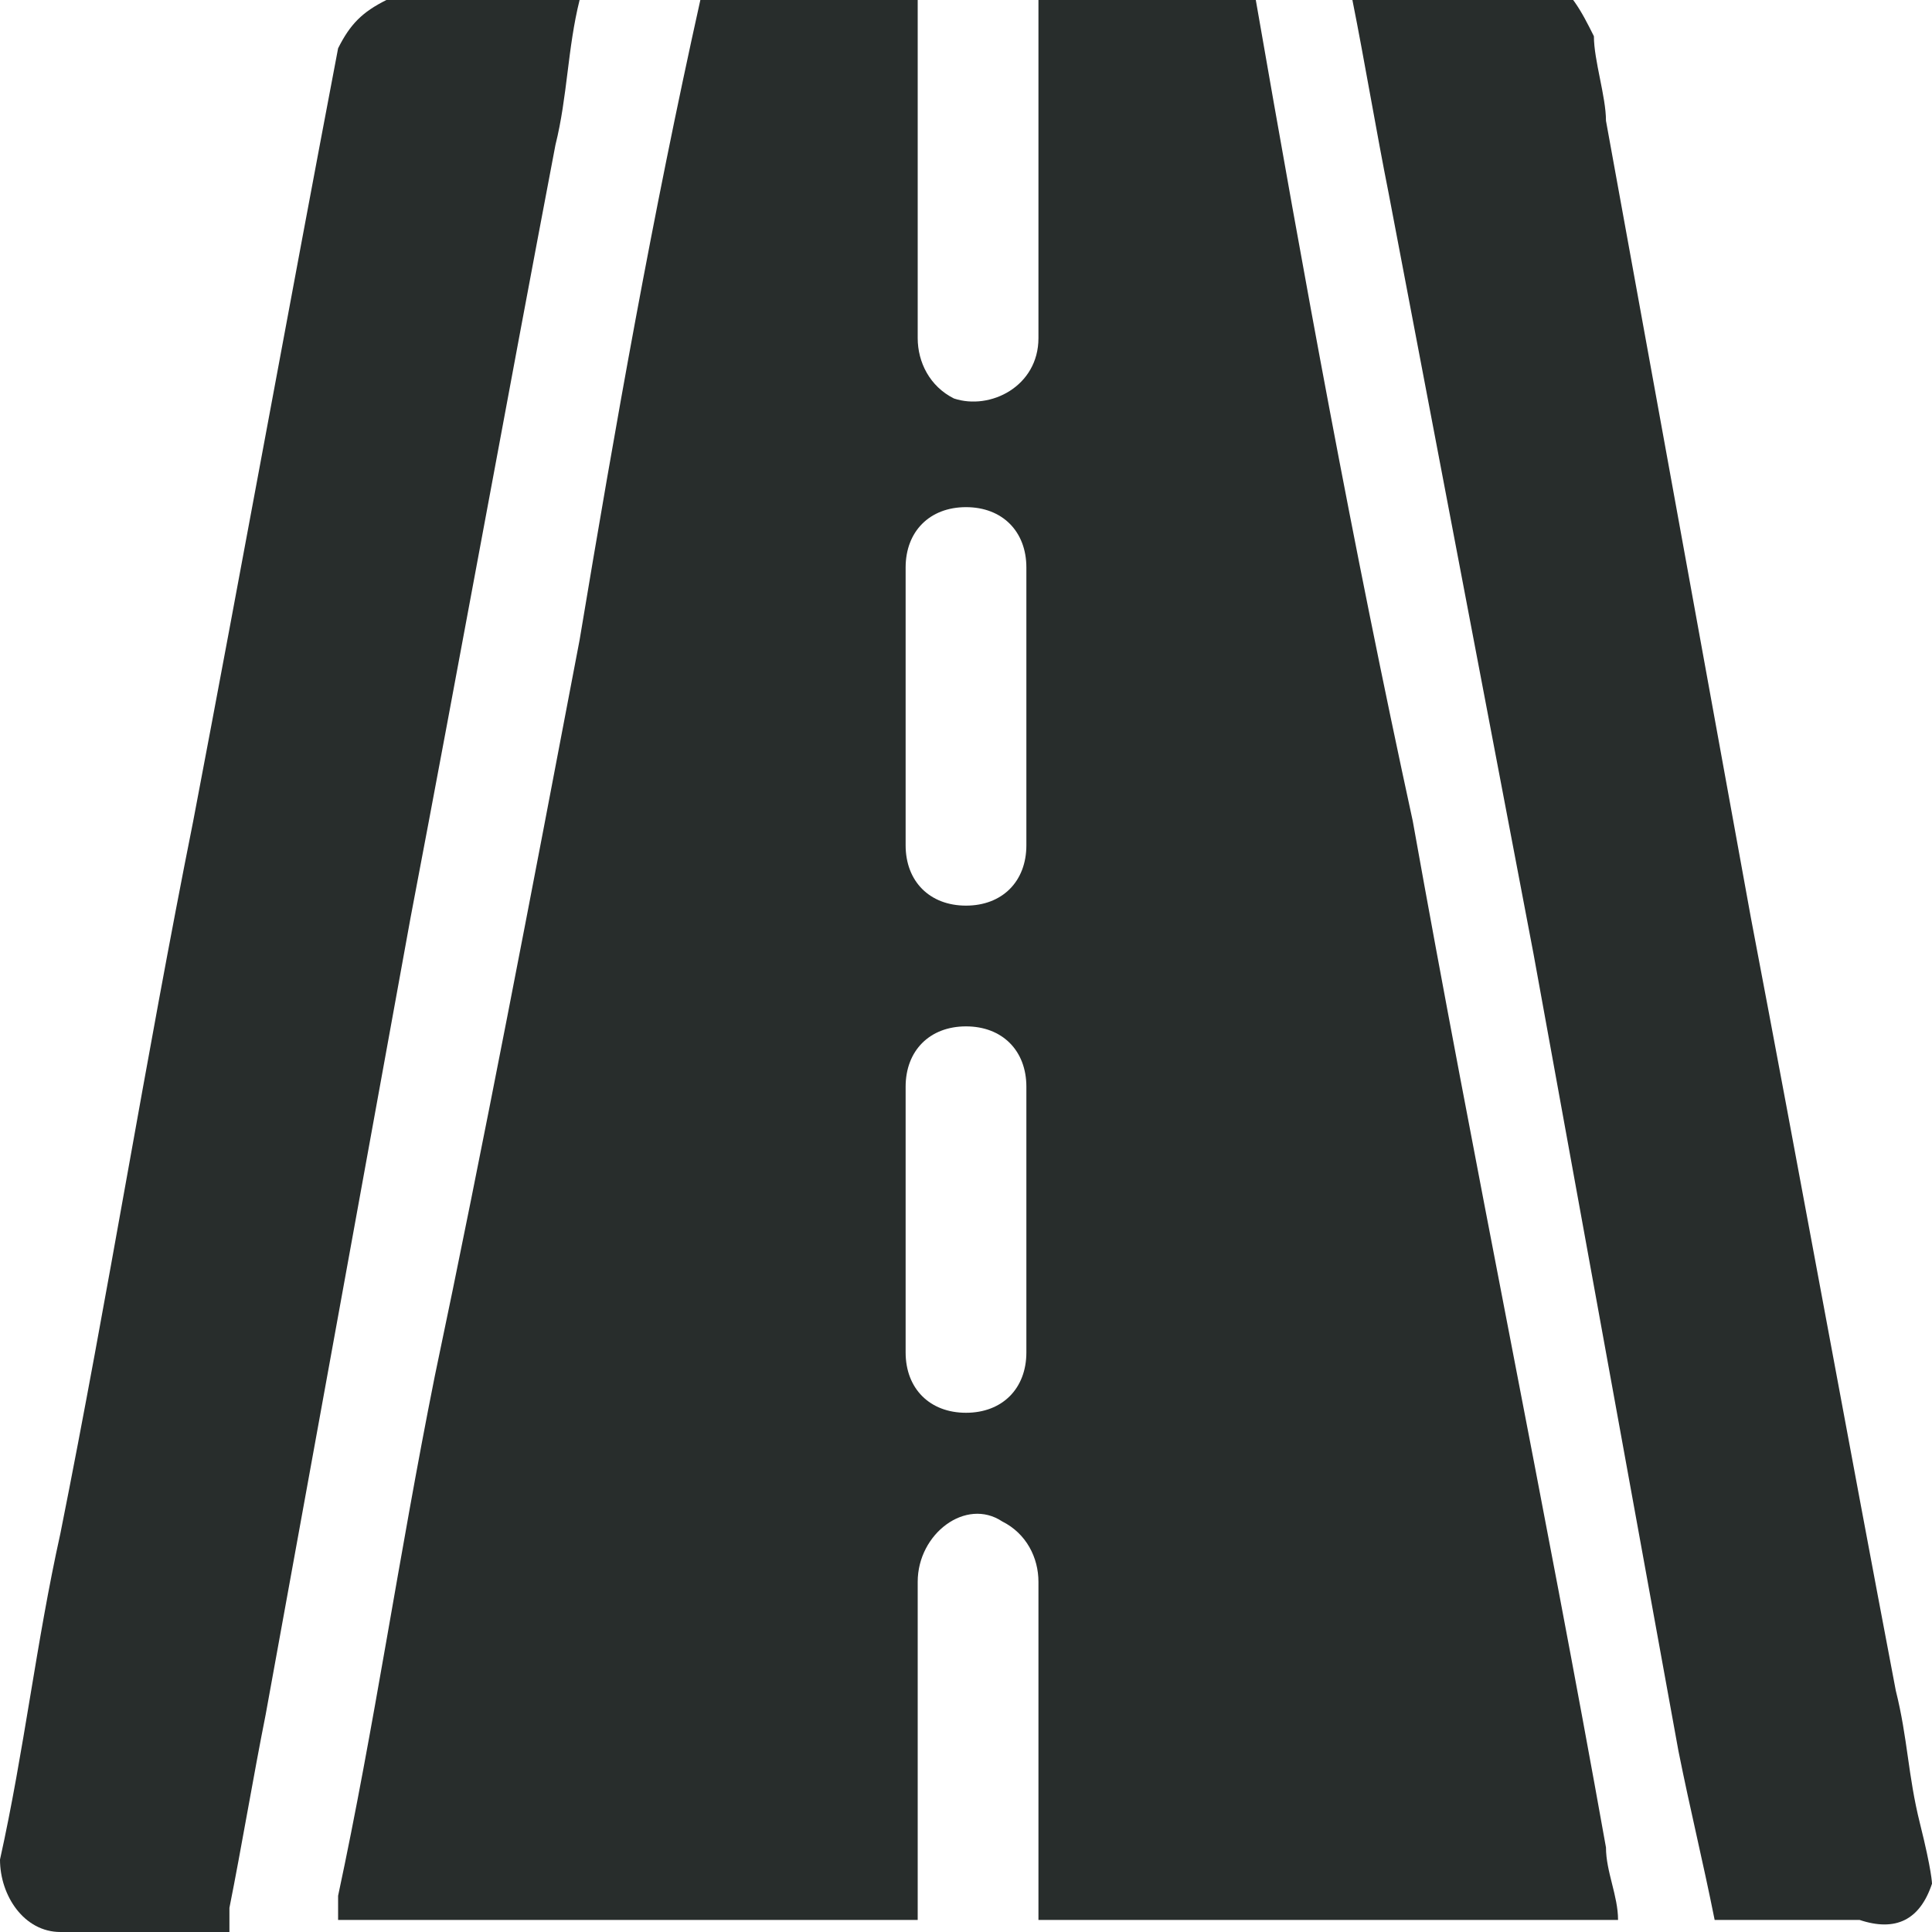 <?xml version="1.0" encoding="utf-8"?>
<!-- Generator: Adobe Illustrator 27.0.1, SVG Export Plug-In . SVG Version: 6.00 Build 0)  -->
<svg version="1.1" id="Capa_1" xmlns="http://www.w3.org/2000/svg" xmlns:xlink="http://www.w3.org/1999/xlink" x="0px" y="0px"
	 viewBox="0 0 16 16" style="enable-background:new 0 0 16 16;" xml:space="preserve">
<style type="text/css">
	.st0{fill:#2B2B2B;}
	.st1{fill:none;stroke:#000000;stroke-width:0.5;stroke-miterlimit:10;}
	.st2{fill:#282D2C;}
</style>
<g>
	<path class="st2" d="M5.8,0c0.6,0,1.2,0,1.8,0c0,0.9,0,1.9,0,2.8c0,0.2,0.1,0.4,0.3,0.5c0.3,0.1,0.7-0.1,0.7-0.5c0-0.9,0-1.9,0-2.8
		c0.6,0,1.2,0,1.8,0c0,0,0,0,0,0c0.4,2.3,0.8,4.5,1.3,6.8c0.5,2.8,1.1,5.7,1.6,8.5c0,0.2,0.1,0.4,0.1,0.6c-1.6,0-3.2,0-4.8,0
		c0-0.1,0-0.1,0-0.2c0-0.9,0-1.7,0-2.6c0-0.2-0.1-0.4-0.3-0.5c-0.3-0.2-0.7,0.1-0.7,0.5c0,0.9,0,1.8,0,2.6c0,0.1,0,0.1,0,0.2
		c-1.6,0-3.2,0-4.8,0c0-0.1,0-0.1,0-0.2c0.3-1.4,0.5-2.8,0.8-4.3C4,9.5,4.4,7.4,4.8,5.3C5.1,3.5,5.4,1.8,5.8,0z M8.5,5.9
		c0-0.4,0-0.8,0-1.2c0-0.3-0.2-0.5-0.5-0.5c-0.3,0-0.5,0.2-0.5,0.5c0,0.8,0,1.5,0,2.3c0,0.3,0.2,0.5,0.5,0.5c0.3,0,0.5-0.2,0.5-0.5
		C8.5,6.6,8.5,6.3,8.5,5.9z M8.5,10.1c0-0.4,0-0.7,0-1.1c0-0.3-0.2-0.5-0.5-0.5C7.7,8.5,7.5,8.7,7.5,9c0,0.7,0,1.5,0,2.2
		c0,0.3,0.2,0.5,0.5,0.5c0.3,0,0.5-0.2,0.5-0.5C8.5,10.8,8.5,10.5,8.5,10.1z"/>
	<path class="st2" d="M16,15.6c-0.1,0.3-0.3,0.4-0.6,0.3c-0.4,0-0.8,0-1.2,0c-0.1-0.5-0.2-0.9-0.3-1.4c-0.4-2.2-0.8-4.4-1.2-6.6
		c-0.4-2.1-0.8-4.2-1.2-6.3c-0.1-0.5-0.2-1.1-0.3-1.6c0-0.1,0-0.1,0-0.2c0.5,0,1.1,0,1.6,0c0.2,0.1,0.3,0.3,0.4,0.5
		c0,0.2,0.1,0.5,0.1,0.7c0.4,2.2,0.8,4.4,1.2,6.6c0.4,2.1,0.8,4.3,1.2,6.4c0.1,0.4,0.1,0.7,0.2,1.1C16,15.5,16,15.6,16,15.6z"/>
	<path class="st2" d="M4.8,0C4.7,0.4,4.7,0.8,4.6,1.2C4.2,3.3,3.8,5.5,3.4,7.6C3,9.8,2.6,12,2.2,14.2c-0.1,0.5-0.2,1.1-0.3,1.6
		c0,0.1,0,0.1,0,0.2c-0.5,0-0.9,0-1.4,0C0.2,16,0,15.7,0,15.4c0.2-0.9,0.3-1.8,0.5-2.7c0.4-2,0.7-3.9,1.1-5.9C2,4.7,2.4,2.5,2.8,0.4
		C2.9,0.2,3,0.1,3.2,0C3.7,0,4.2,0,4.8,0z"/>
</g>
</svg>
